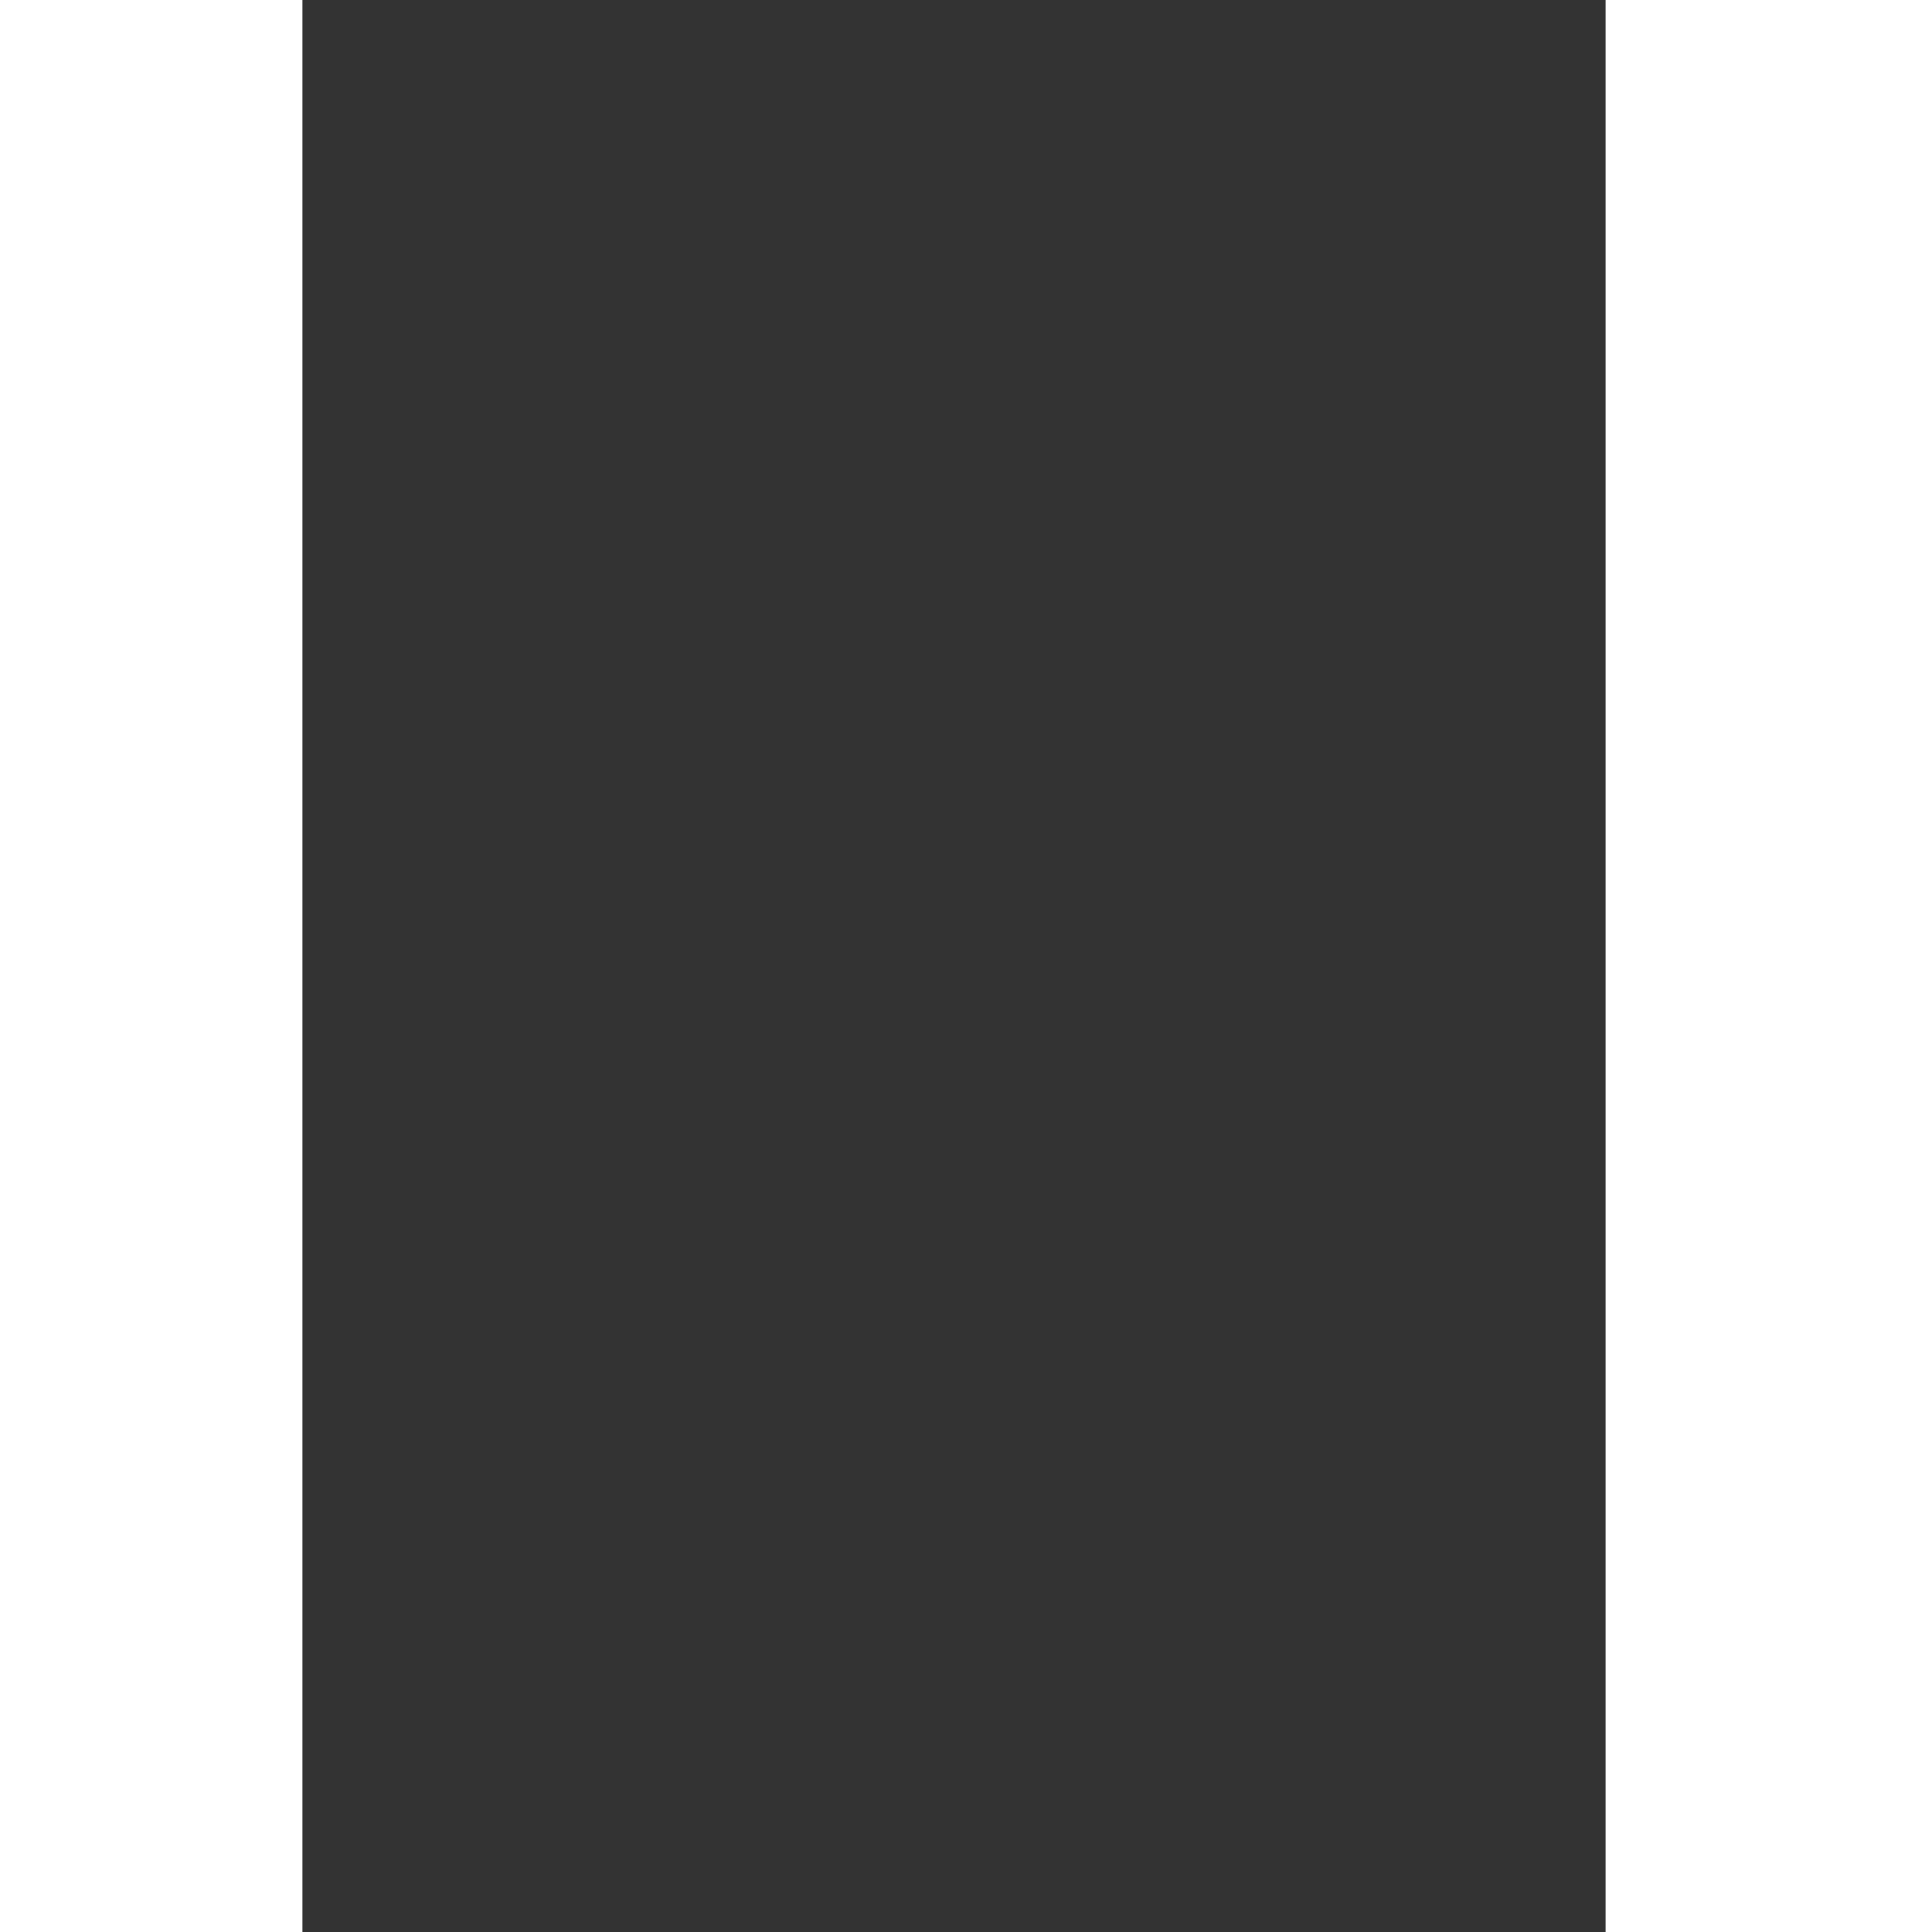 <?xml version="1.0" encoding="UTF-8"?> <svg xmlns="http://www.w3.org/2000/svg" xml:space="preserve" id="Layer_1" width="200" x="0" y="0" style="" version="1.1" viewBox="0 0 136.6 202.5"><rect x="0" y="0" width="136.6" height="202.5" fill="#333333" stroke="none"/><style>.st0{fill:none;stroke:#e6ffb0;stroke-miterlimit:10}</style><path d="M28.2 9.1c-6 54.4-9.4 113.3-10.1 172.6 5-13.9 9.3-31.7 12.7-52 .6-3.6-2.4-6.1-4.2-3.5-2.5 3.6-4.9 7.6-7.3 11.9C28.4 122.5 37 102.3 44.8 78c3.5-10.7 6.9-22.8 8.6-39 .2-1.6.3-3.5.2-5.2-.2-1.9-.7-3-1.2-3.7-2.6-3.9-5.5-2.9-8.3-1.8C29.4 34.5 14.8 45.2.3 55.9M50.8 88.4c-1.6 20.9-3.2 41.8-4.8 62.6M62.8 3.7c.5 66.7-2.4 133-5.3 198.7C62 127.5 71.1 57.3 84 .1" class="st0 cSZrdciD_0"></path><path d="M66.5 110.4c2.2 29 7.6 43.2 9.5 72.5M85.4 106.8c5.3 3.9 11.1-5.2 14.3-22.6s3.8-42.2 1.4-61.7C87.8 57.6 80 124.5 82 188.1c9.7-26.3 18.6-57.3 26.5-92.3M136.2 17.7c-9.2 21.7-17.9 43.9-25.9 66.6 4.5 1.7 9 3.3 13.5 5 1.5.6 3.1 1.2 4.1 2.8 2 3 1.4 7.9.6 11.9-5.3 27.7-12.3 54.7-20.9 80.5" class="st0 cSZrdciD_1"></path><style data-made-with="vivus-instant">.cSZrdciD_0{stroke-dasharray:891 893;stroke-dashoffset:892;animation:cSZrdciD_draw_0 12100ms ease-out 0ms infinite,cSZrdciD_fade 12100ms linear 0ms infinite;}.cSZrdciD_1{stroke-dasharray:616 618;stroke-dashoffset:617;animation:cSZrdciD_draw_1 12100ms ease-out 0ms infinite,cSZrdciD_fade 12100ms linear 0ms infinite;}@keyframes cSZrdciD_draw{100%{stroke-dashoffset:0;}}@keyframes cSZrdciD_fade{0%{stroke-opacity:1;}96.694%{stroke-opacity:1;}100%{stroke-opacity:0;}}@keyframes cSZrdciD_draw_0{6.612%{stroke-dashoffset: 892}31.405%{ stroke-dashoffset: 0;}100%{ stroke-dashoffset: 0;}}@keyframes cSZrdciD_draw_1{6.612%{stroke-dashoffset: 617}31.405%{ stroke-dashoffset: 0;}100%{ stroke-dashoffset: 0;}}</style></svg> 